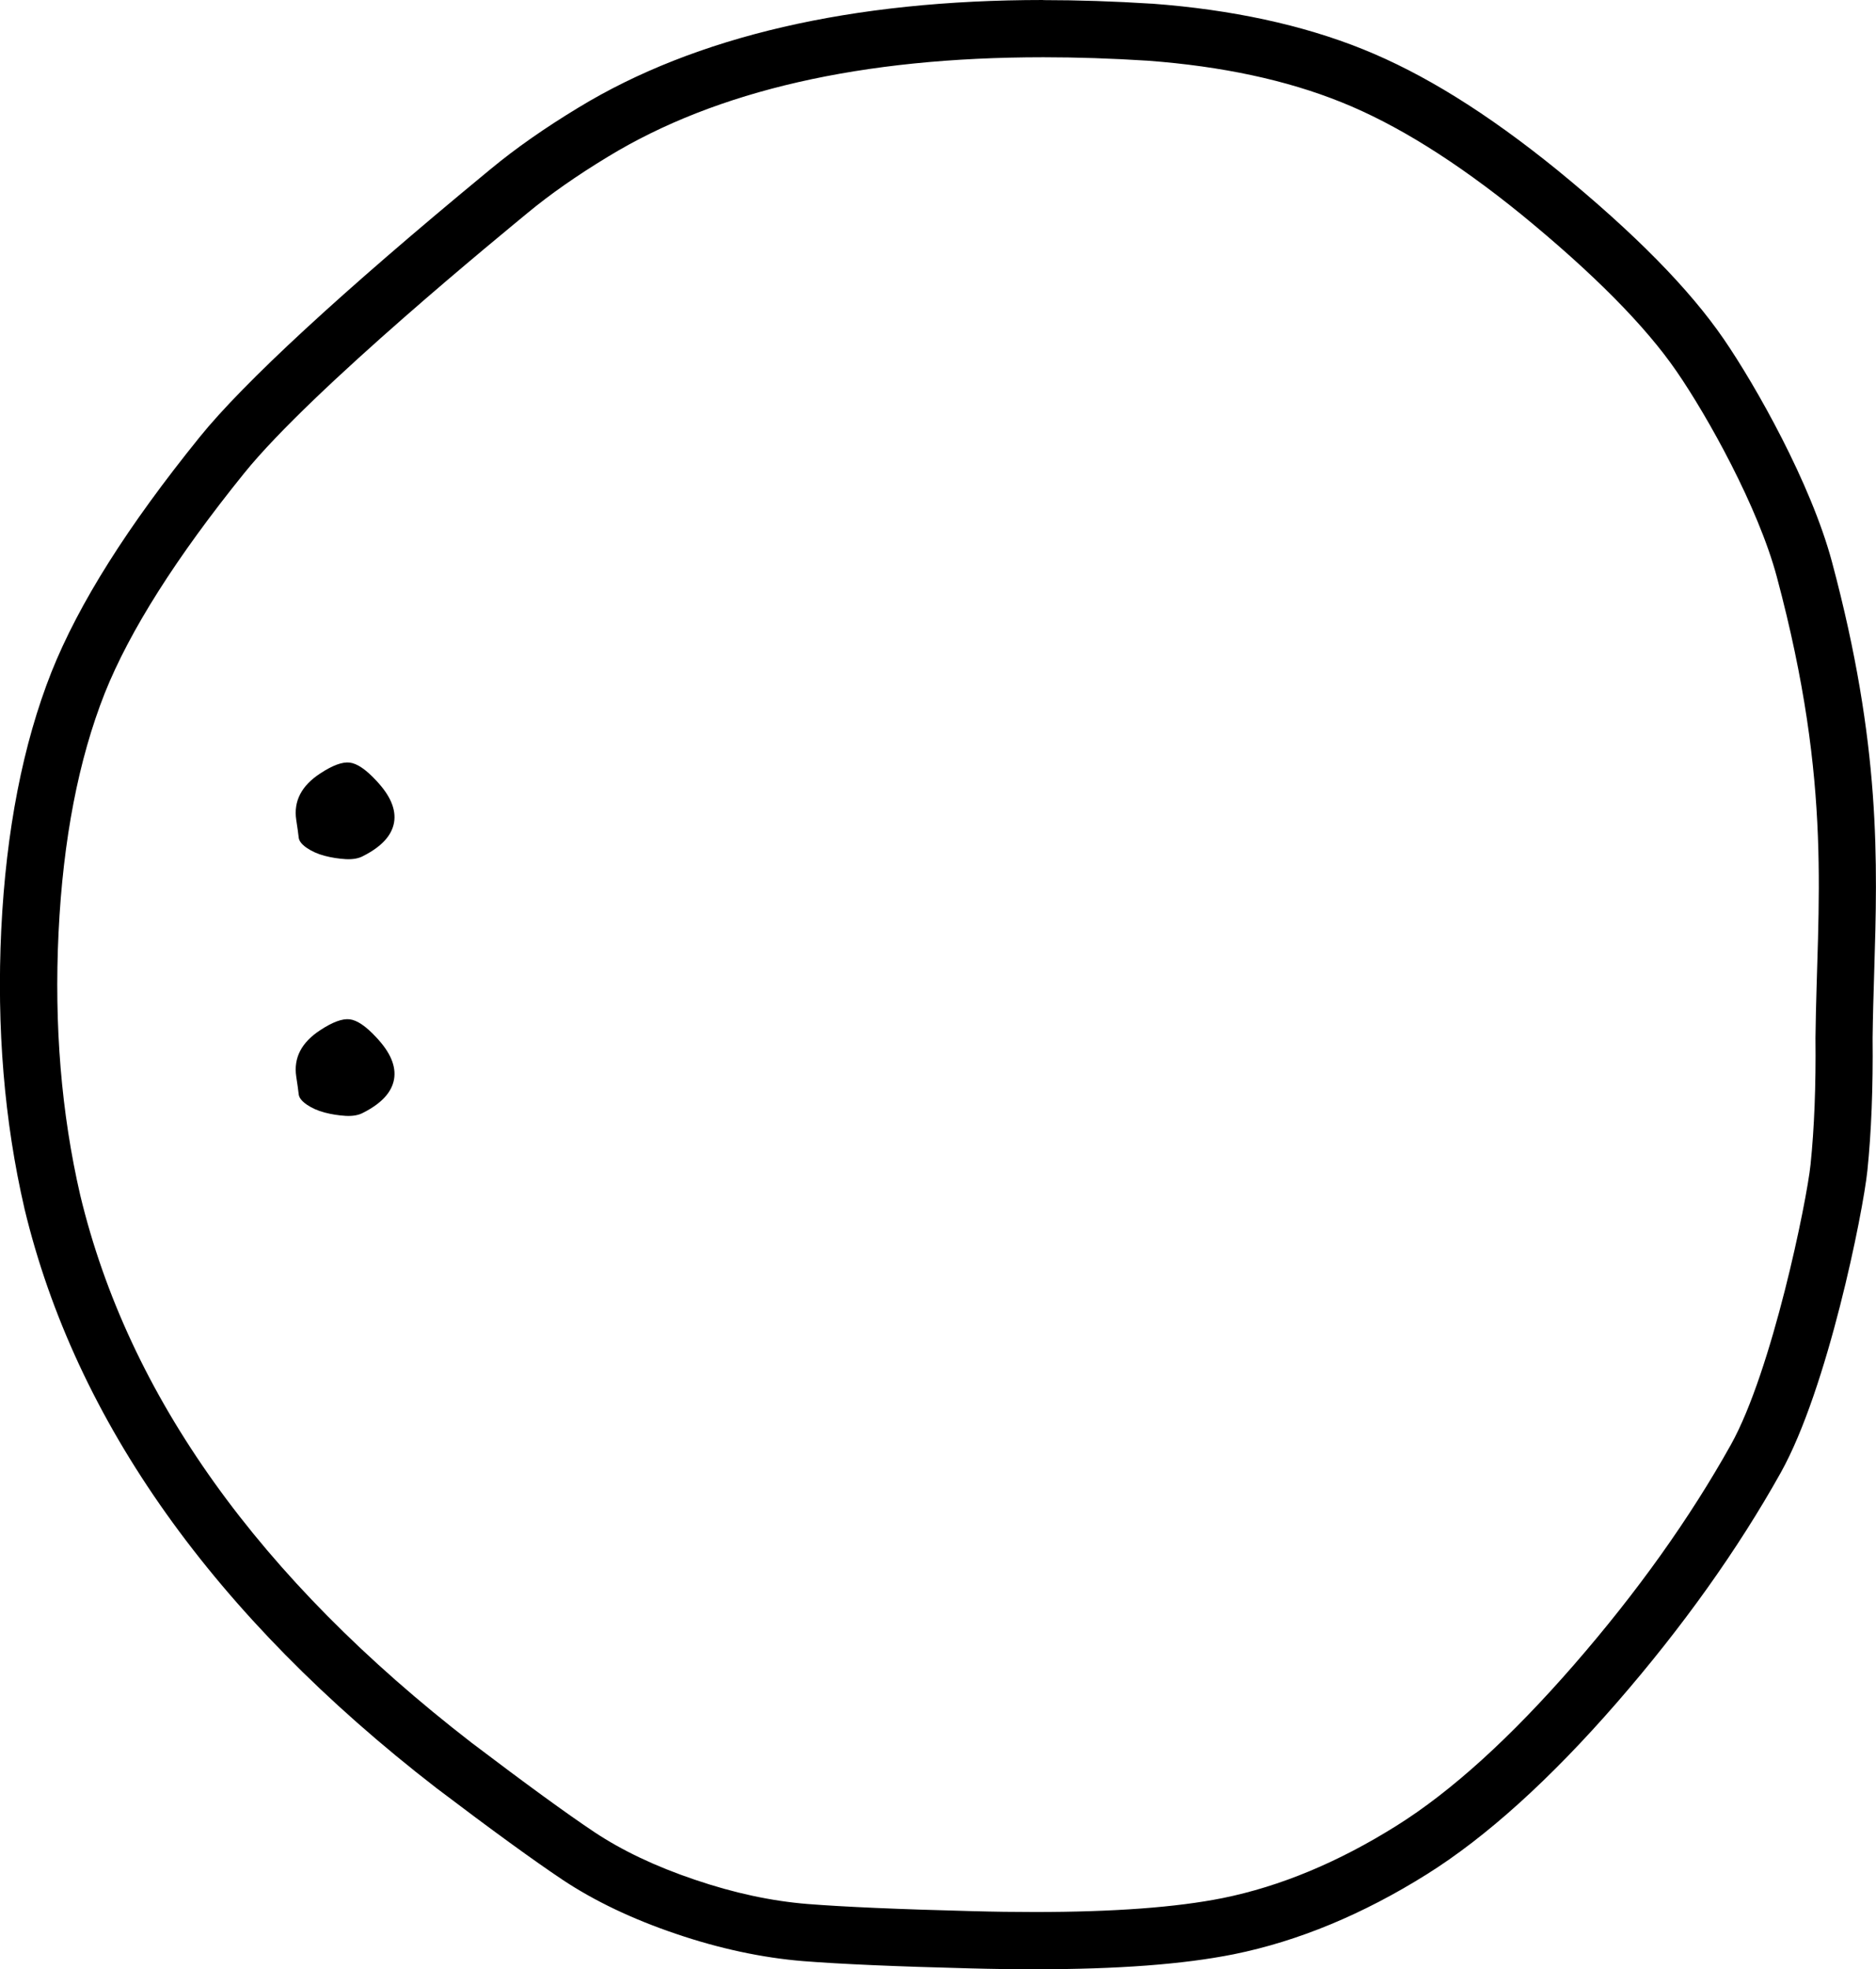 <svg xmlns="http://www.w3.org/2000/svg" id="Livello_2" data-name="Livello 2" viewBox="0 0 342.48 359.37"><defs><style>      .cls-1 {        fill: #000;        stroke-width: 0px;      }    </style></defs><g id="Layer_1" data-name="Layer 1"><path class="cls-1" d="M190.44,10.45c6.15,0,12.53.21,19.13.63,13.5,1.01,25.28,3.53,35.3,7.57,10.04,4.02,20.98,10.85,32.85,20.48,13.22,10.82,22.67,20.37,28.36,28.65,5.69,8.26,14.88,24.75,18.29,37.48,10.31,38.5,7.34,59.58,7.06,84.14.09,8.73-.21,16.45-.9,23.13-.69,6.69-7.01,37.63-14.54,51.12-7.53,13.47-17.09,26.88-28.67,40.19-11.59,13.31-22.38,23.09-32.38,29.35-10.64,6.67-21.22,11.07-31.74,13.2-8.43,1.69-19.87,2.54-34.34,2.54-3.61,0-7.41-.05-11.4-.16-13.42-.34-23.42-.78-30-1.3-6.59-.53-13.47-2-20.63-4.44-7.17-2.42-13.28-5.33-18.35-8.7-5.06-3.38-12.53-8.82-22.4-16.3-38.82-30.01-62.63-63.31-71.43-99.9-3.46-14.99-4.78-30.98-3.96-47.98.83-16.99,3.65-31.55,8.43-43.64,4.55-11.38,13.03-24.77,25.46-40.16,12.43-15.4,47.75-44.18,51.78-47.53,4.03-3.33,8.91-6.76,14.64-10.23,19.85-12.09,46.33-18.14,79.45-18.14M190.44,0c-34.9,0-63.46,6.61-84.88,19.66-6.06,3.67-11.41,7.41-15.87,11.1-.28.23-.67.56-1.19.98-26.03,21.48-44.03,38.09-52.06,48.04-13.2,16.33-22.04,30.35-27.04,42.85-5.21,13.15-8.29,28.96-9.17,47.01-.86,17.9.56,35,4.22,50.84v.05s.02.05.02.05c9.33,38.8,34.63,74.37,75.2,105.73l.04.03.04.03c10.16,7.7,17.66,13.14,22.91,16.65,5.85,3.9,12.85,7.23,20.82,9.92,7.86,2.67,15.65,4.34,23.12,4.95,6.8.54,17.09.99,30.58,1.33,4.04.11,7.97.16,11.66.16,15.28,0,27.18-.9,36.39-2.74,11.73-2.37,23.58-7.28,35.24-14.59,10.83-6.78,22.52-17.33,34.71-31.34,11.99-13.79,22.05-27.9,29.91-41.95,8.57-15.34,15.03-47.5,15.82-55.15.72-7,1.04-15.14.95-24.19.05-4,.17-8.02.29-11.91.62-20.38,1.27-41.45-7.7-74.94-3.85-14.38-13.94-32.21-19.77-40.7-6.31-9.18-16.23-19.26-30.35-30.81-12.86-10.43-24.49-17.65-35.58-22.1-10.96-4.41-23.89-7.21-38.41-8.29h-.06s-.06,0-.06,0c-6.79-.43-13.45-.65-19.79-.65h0Z"></path><path class="cls-1" d="M68.68,189.3c-1.87-2.02-3.48-3.11-4.82-3.28-1.34-.17-3.13.49-5.37,1.96-3.45,2.24-4.92,5.07-4.41,8.49.22,1.43.37,2.48.44,3.14.04.66.52,1.31,1.46,1.96.94.64,2.03,1.13,3.28,1.46,1.25.33,2.54.53,3.86.61,1.32.07,2.41-.13,3.25-.61,3.31-1.69,5.16-3.72,5.57-6.09.4-2.37-.68-4.91-3.25-7.63Z"></path><path class="cls-1" d="M68.68,142.45c-1.87-2.02-3.48-3.11-4.82-3.28-1.34-.17-3.13.49-5.37,1.96-3.45,2.24-4.92,5.07-4.41,8.49.22,1.43.37,2.48.44,3.14.04.66.52,1.31,1.46,1.96.94.64,2.03,1.13,3.28,1.46,1.25.33,2.54.53,3.86.61,1.32.07,2.41-.13,3.25-.61,3.31-1.69,5.16-3.72,5.57-6.09.4-2.37-.68-4.91-3.25-7.63Z"></path></g></svg>